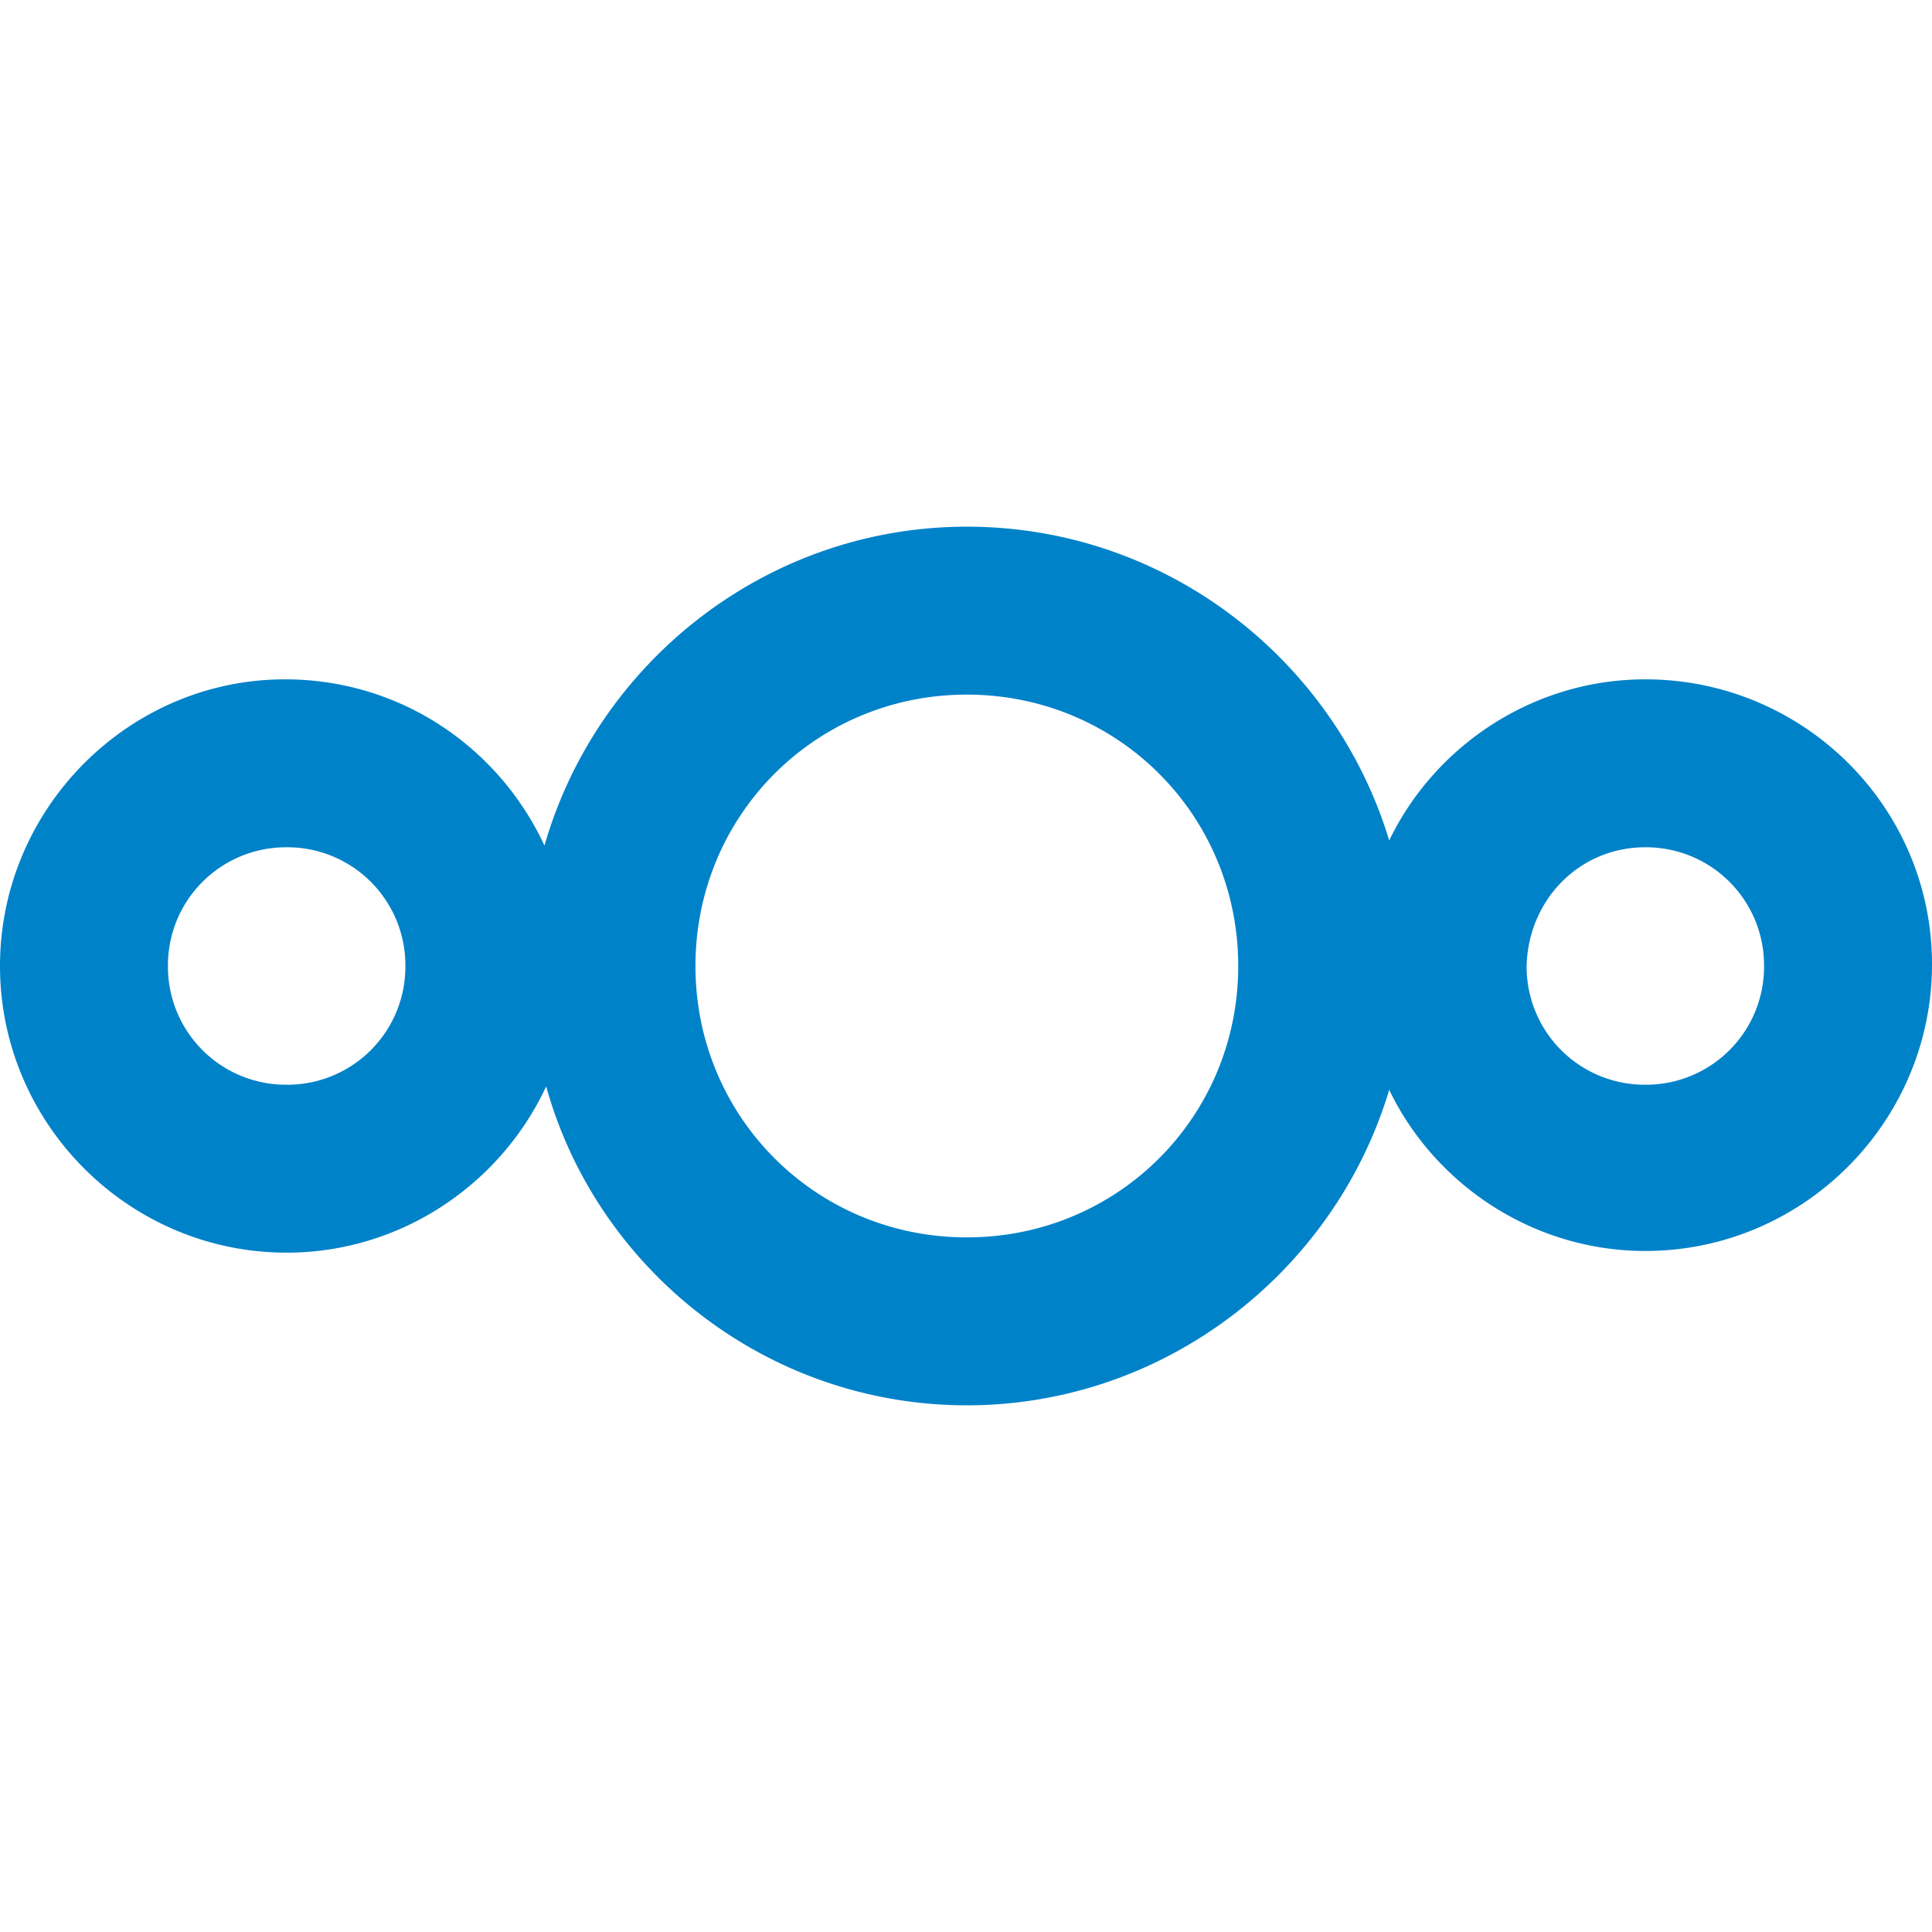 <svg xmlns="http://www.w3.org/2000/svg" xml:space="preserve" width="64" height="64"><path d="M32.028 17.447c-6.63 0-12.25 4.495-13.991 10.564-1.517-3.26-4.776-5.507-8.597-5.507C4.27 22.504 0 26.774 0 32c0 5.226 4.27 9.496 9.496 9.496 3.765 0 7.08-2.248 8.597-5.507 1.686 6.069 7.305 10.564 13.935 10.564 6.574 0 12.193-4.439 13.991-10.451 1.517 3.146 4.776 5.338 8.485 5.338 5.226 0 9.496-4.27 9.496-9.496 0-5.226-4.27-9.44-9.496-9.44-3.709 0-6.968 2.191-8.485 5.338-1.798-5.956-7.36-10.395-13.99-10.395zm0 5.563c5.001 0 8.99 3.99 8.99 8.99s-3.989 8.99-8.99 8.99c-5 0-8.99-3.99-8.99-8.99s3.99-8.99 8.99-8.99zM9.496 28.067A3.91 3.91 0 0 1 13.429 32a3.91 3.91 0 0 1-3.933 3.933A3.91 3.91 0 0 1 5.563 32a3.91 3.91 0 0 1 3.933-3.933zm45.008 0A3.91 3.91 0 0 1 58.437 32a3.91 3.91 0 0 1-3.933 3.933A3.91 3.91 0 0 1 50.571 32c.056-2.191 1.742-3.933 3.933-3.933z" style="fill:#0082c9;stroke-width:.562"/></svg>